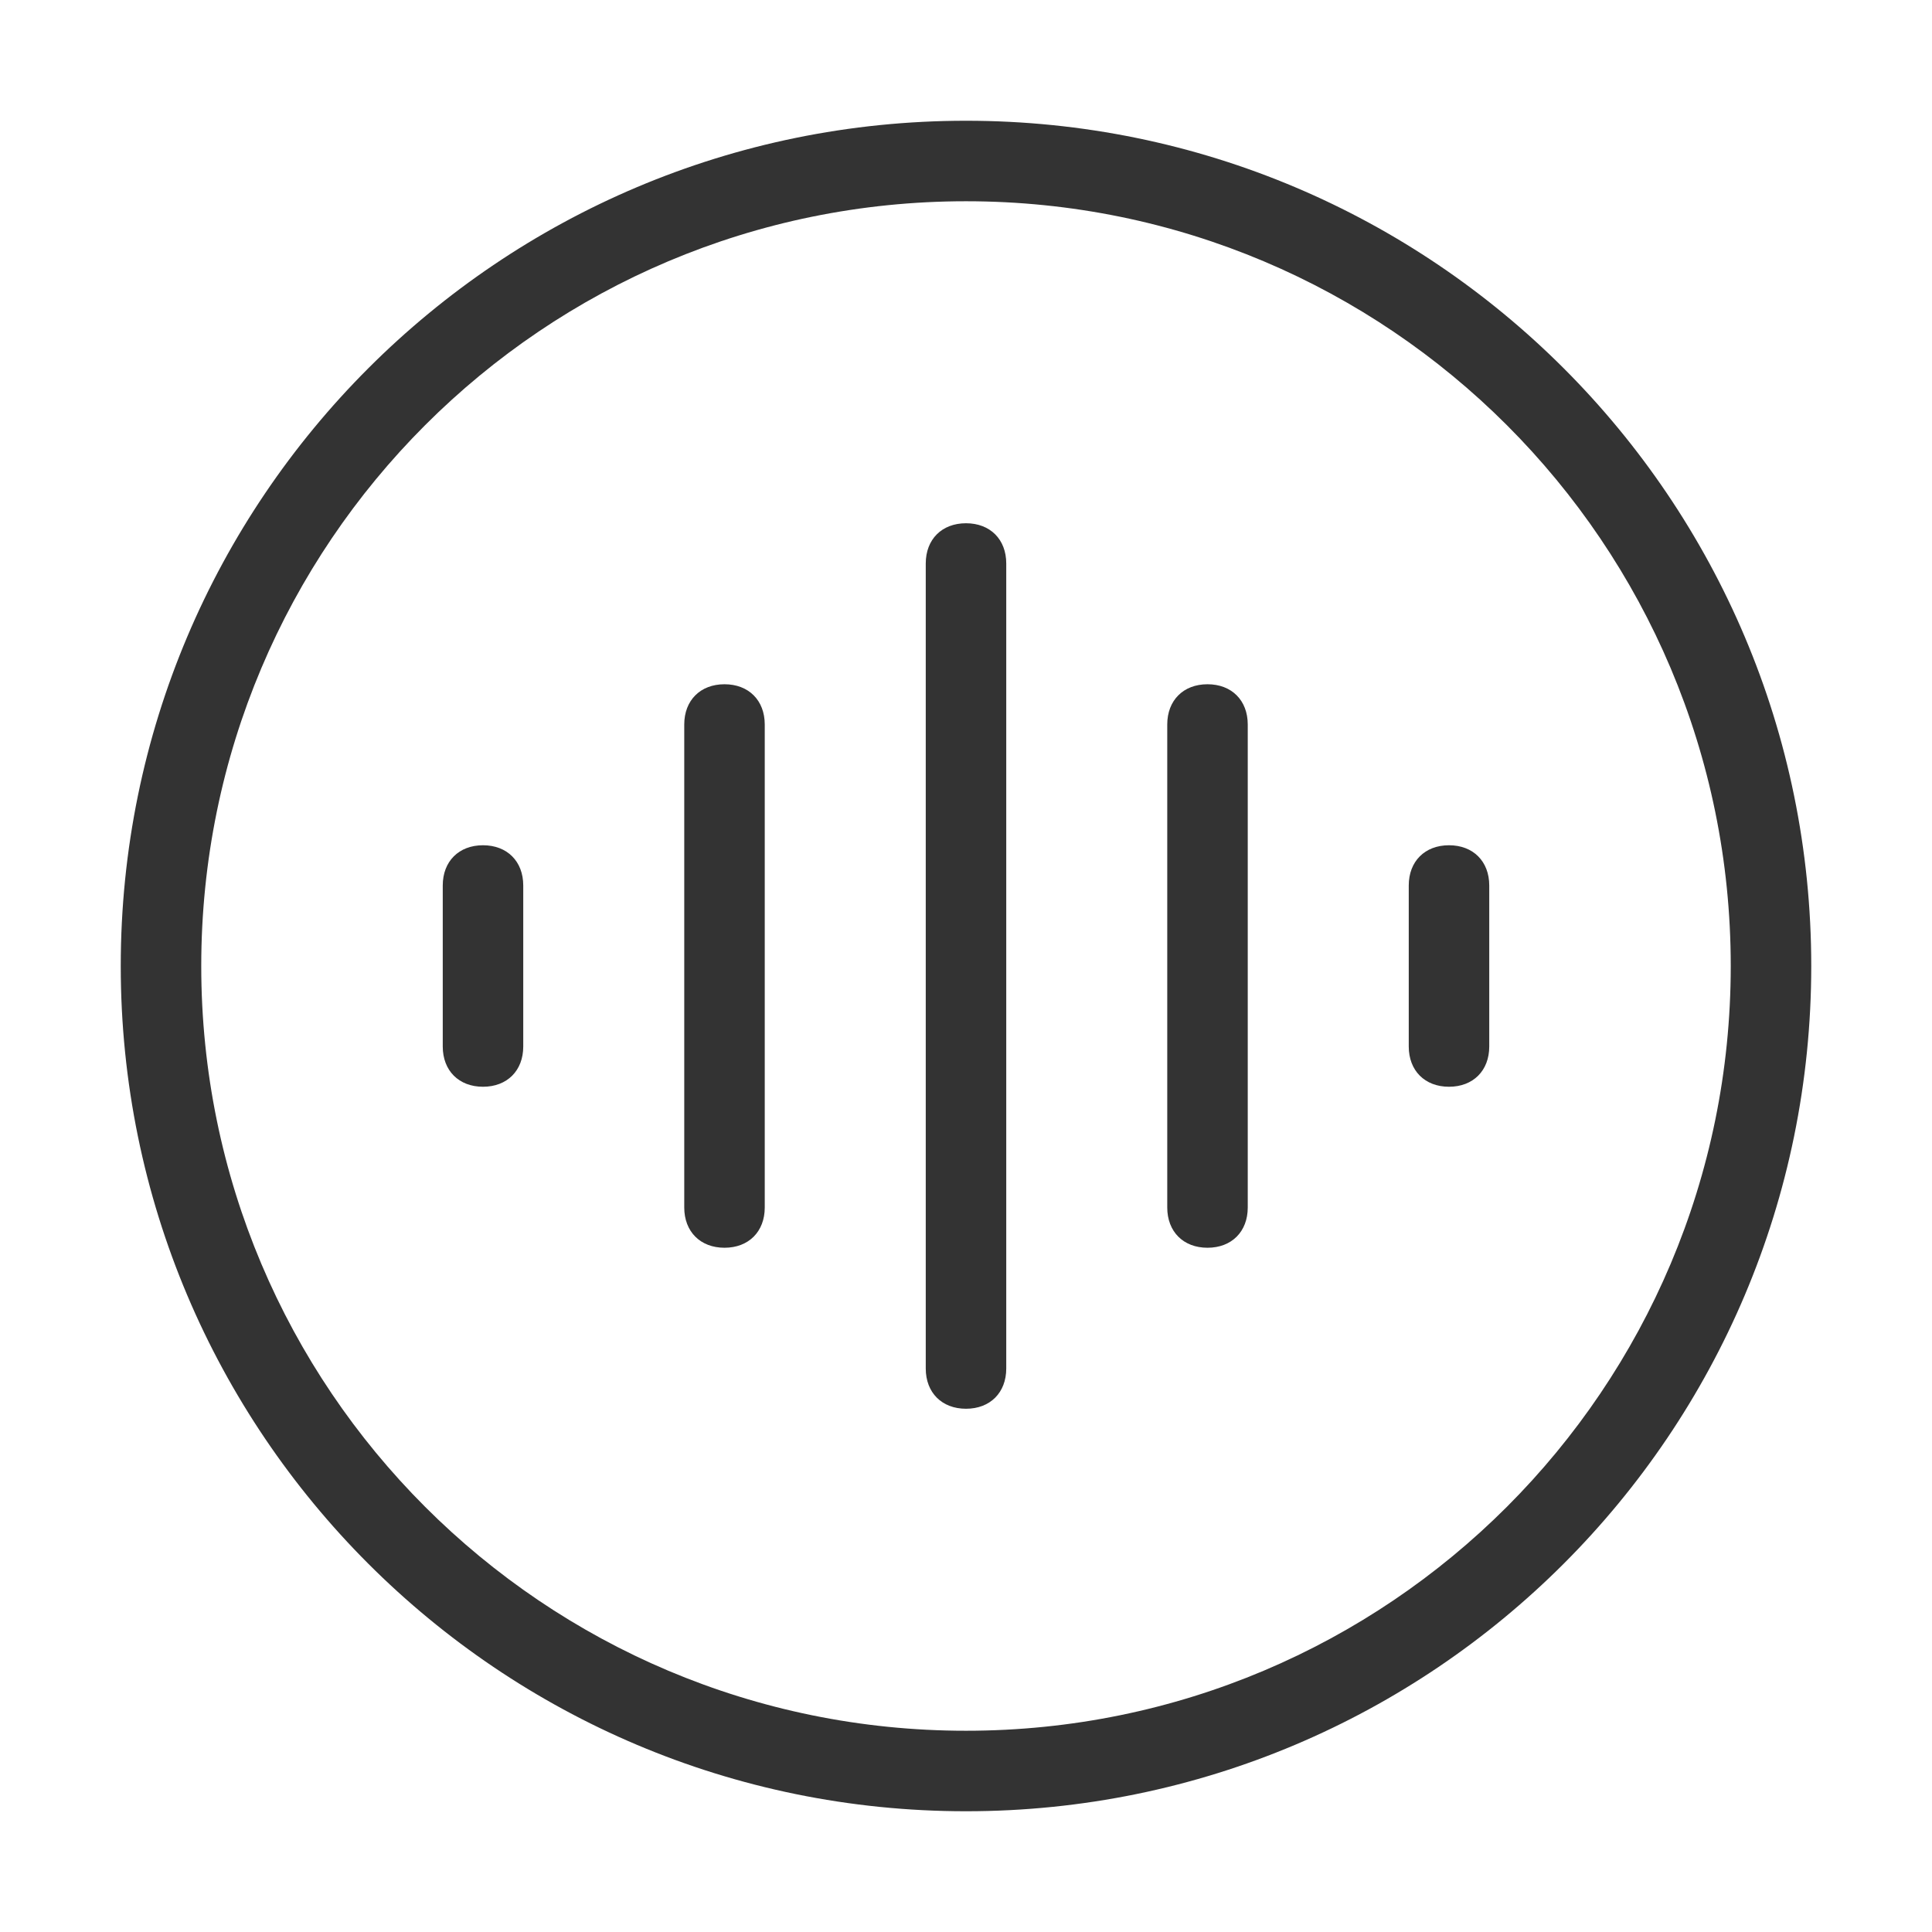 <?xml version="1.0" standalone="no"?><!DOCTYPE svg PUBLIC "-//W3C//DTD SVG 1.1//EN" "http://www.w3.org/Graphics/SVG/1.1/DTD/svg11.dtd"><svg t="1752156024928" class="icon" viewBox="0 0 1024 1024" version="1.1" xmlns="http://www.w3.org/2000/svg" p-id="33192" xmlns:xlink="http://www.w3.org/1999/xlink" width="200" height="200"><path d="M512 960C264.533 960 64 759.467 64 512S264.533 64 512 64s448 200.533 448 448-200.533 448-448 448z m0-853.333C288 106.667 106.667 288 106.667 512s181.333 405.333 405.333 405.333 405.333-181.333 405.333-405.333S736 106.667 512 106.667z" fill="#333333" p-id="33193"></path><path d="M640 661.333c-12.8 0-21.333-8.533-21.333-21.333V384c0-12.8 8.533-21.333 21.333-21.333s21.333 8.533 21.333 21.333v256c0 12.8-8.533 21.333-21.333 21.333zM768 576c-12.8 0-21.333-8.533-21.333-21.333v-85.333c0-12.8 8.533-21.333 21.333-21.333s21.333 8.533 21.333 21.333v85.333c0 12.8-8.533 21.333-21.333 21.333zM384 661.333c-12.8 0-21.333-8.533-21.333-21.333V384c0-12.8 8.533-21.333 21.333-21.333s21.333 8.533 21.333 21.333v256c0 12.8-8.533 21.333-21.333 21.333zM256 576c-12.8 0-21.333-8.533-21.333-21.333v-85.333c0-12.8 8.533-21.333 21.333-21.333s21.333 8.533 21.333 21.333v85.333c0 12.8-8.533 21.333-21.333 21.333zM512 746.667c-12.8 0-21.333-8.533-21.333-21.333V298.667c0-12.8 8.533-21.333 21.333-21.333s21.333 8.533 21.333 21.333v426.667c0 12.8-8.533 21.333-21.333 21.333z" fill="#333333" p-id="33194"></path></svg>